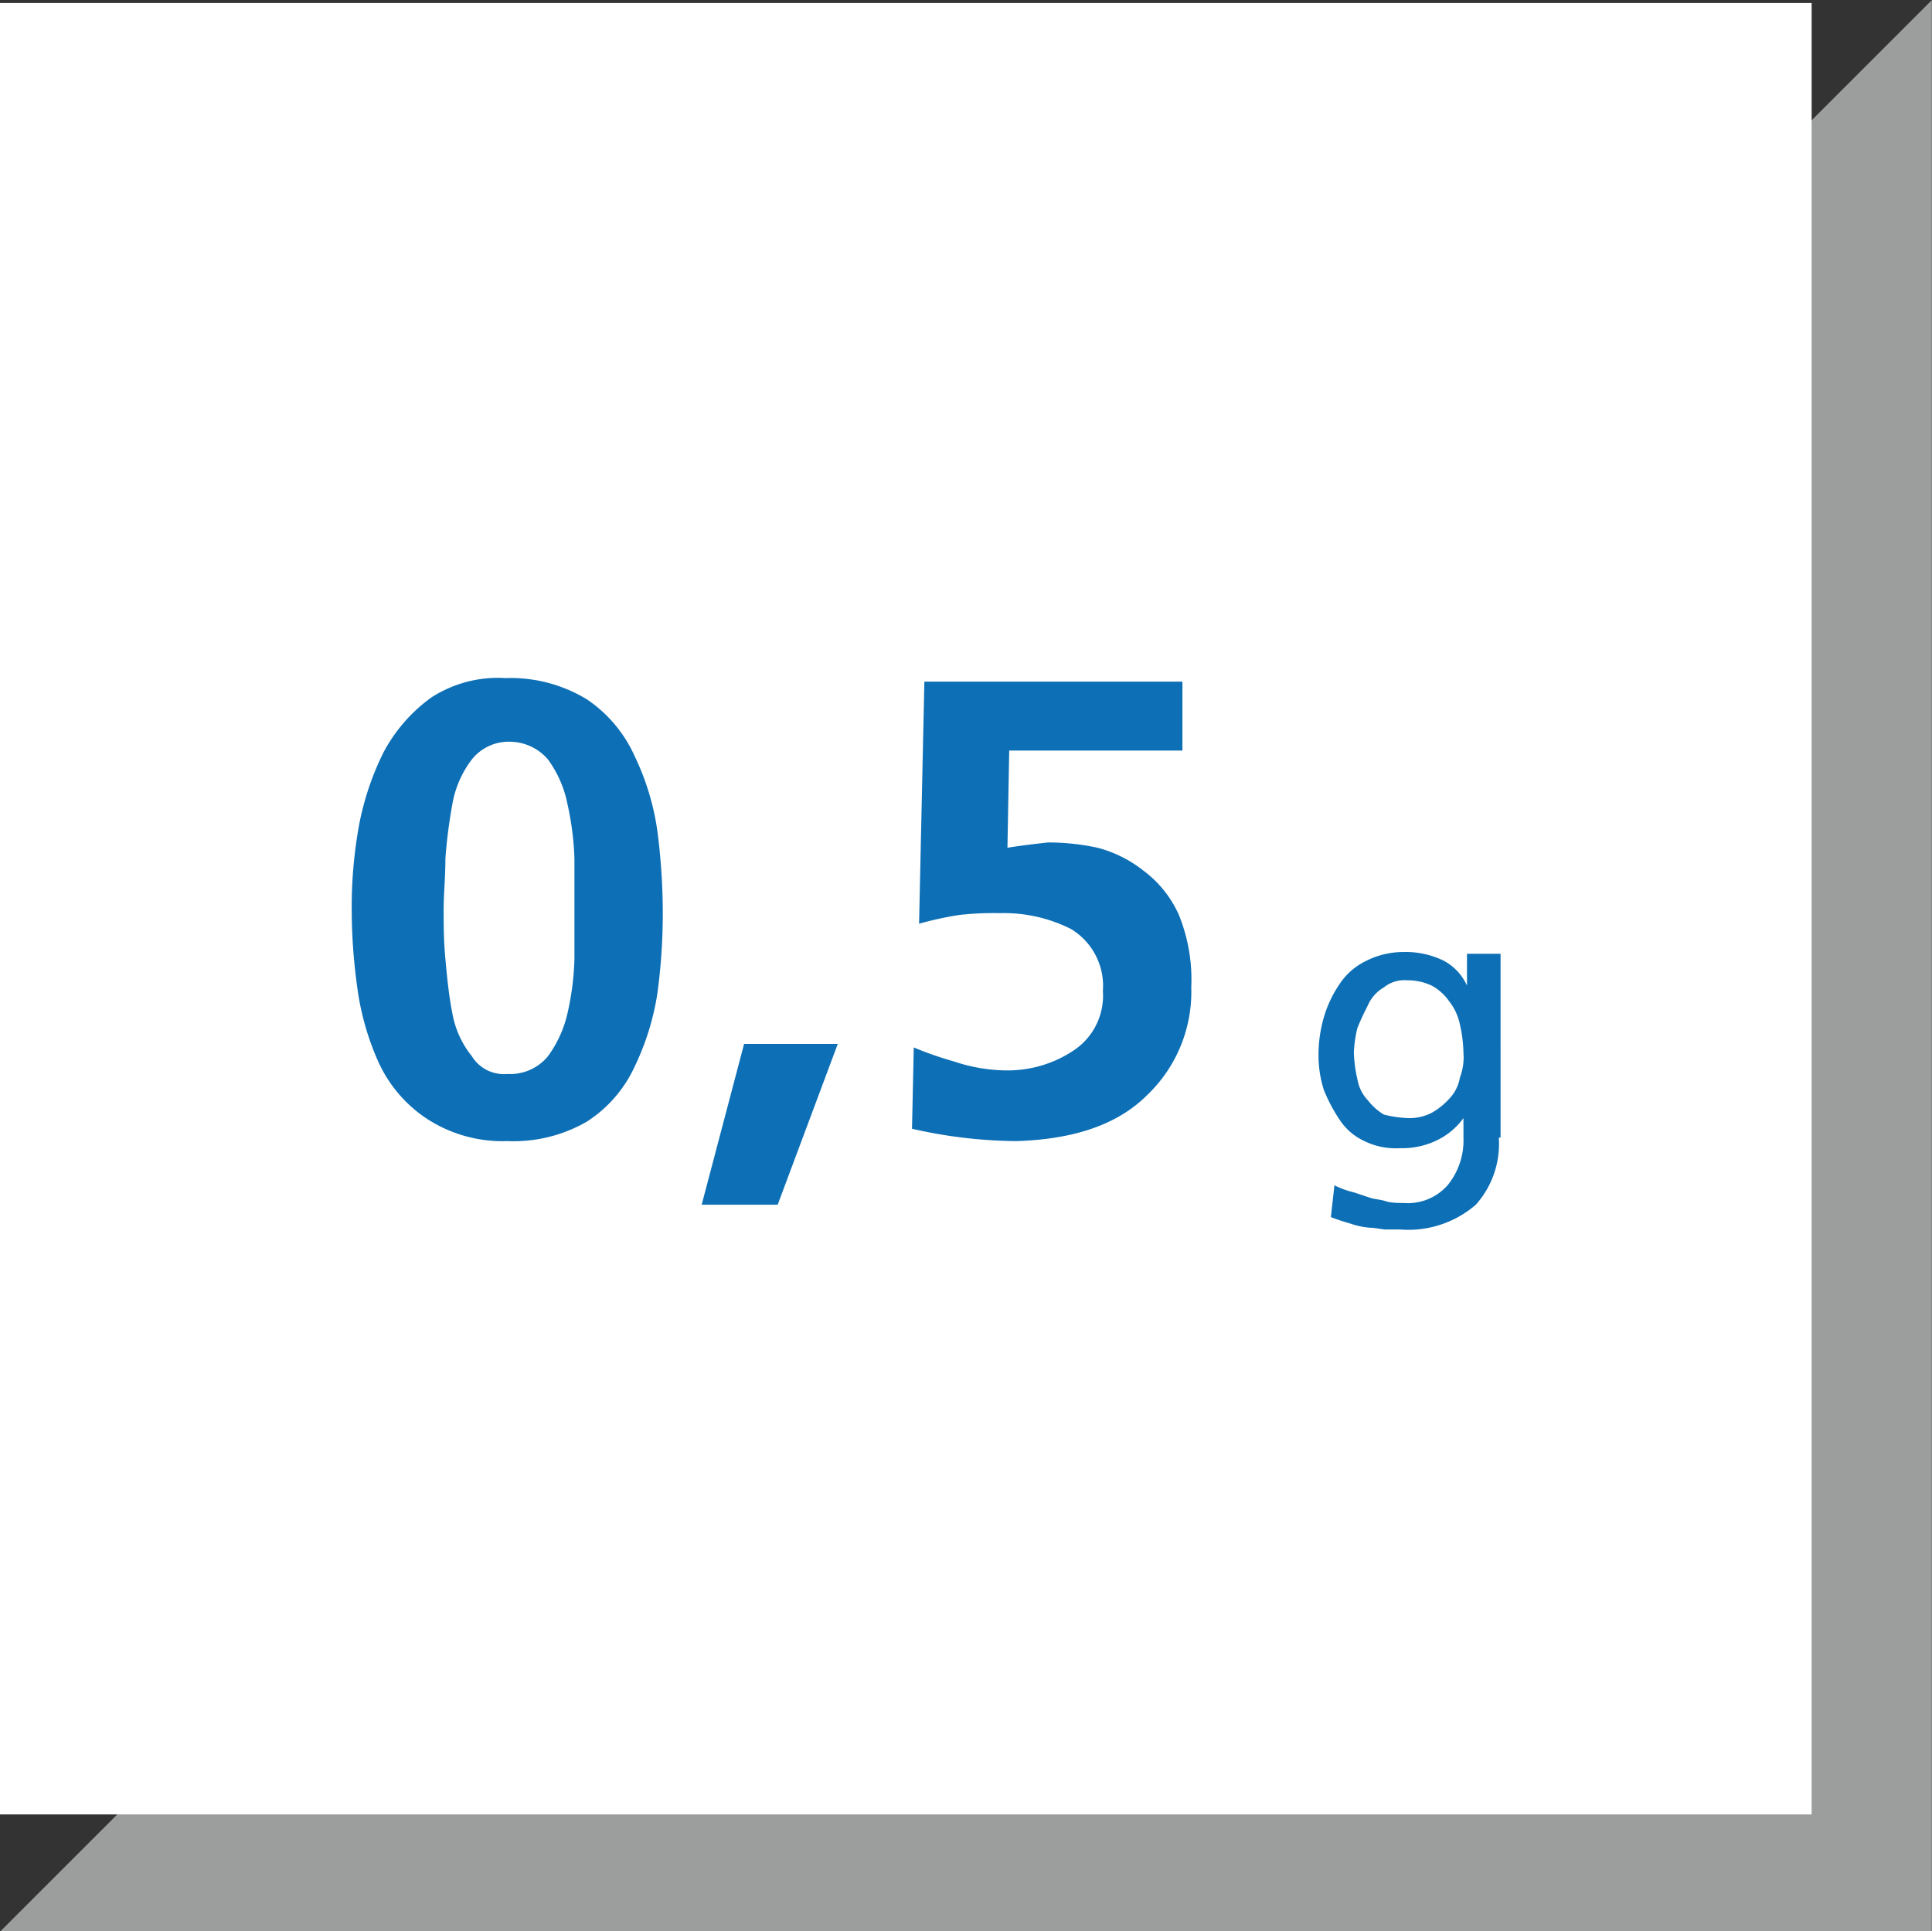 <?xml version="1.0" encoding="UTF-8"?>
<svg xmlns="http://www.w3.org/2000/svg" xmlns:xlink="http://www.w3.org/1999/xlink" id="Ebene_1" data-name="Ebene 1" viewBox="0 0 109.31 109.28">
  <rect x="0" y="0" width="109.31" height="109.28" fill="#333333" stroke="none"/>
  <defs>
    <clipPath id="clip-path" transform="translate(0 -0.03)">
      <rect width="109.3" height="109.3" fill="none"></rect>
    </clipPath>
  </defs>
  <g id="Ebene_1-2" data-name="Ebene 1">
    <g id="Dreieck">
      <polygon points="8.5 105.77 105.8 105.77 105.8 8.47 8.5 105.77" fill="#9c9d9d"></polygon>
      <g clip-path="url(#clip-path)">
        <polygon points="8.5 105.77 105.8 105.77 105.8 8.47 8.5 105.77" fill="none" stroke="#9c9d9d" stroke-width="7.02"></polygon>
      </g>
      <rect y="0.17" width="102.5" height="102.5" fill="#fff"></rect>
    </g>
  </g>
  <g style="isolation:isolate">
    <path d="M84.8,64.4a5.17,5.17,0,0,1-1.3,3.8,5.84,5.84,0,0,1-4.3,1.4h-.8c-.2,0-.6-.1-.9-.1a4.4,4.4,0,0,1-1-.2c-.3-.1-.7-.2-1.2-.4l.2-1.8a4.87,4.87,0,0,0,1.1.4l.9.3c.3.1.6.1.9.2s.7.1,1,.1a3,3,0,0,0,2.5-1,4,4,0,0,0,.9-2.7V63.3h0a4,4,0,0,1-1.6,1.3,4.48,4.48,0,0,1-2,.4,4,4,0,0,1-2-.4,3.33,3.33,0,0,1-1.4-1.2,9.15,9.15,0,0,1-.9-1.7,6.45,6.45,0,0,1-.3-2,7.61,7.61,0,0,1,.3-2.1,6.63,6.63,0,0,1,.9-1.9,3.74,3.74,0,0,1,1.5-1.3,4.65,4.65,0,0,1,2.1-.5,4.9,4.9,0,0,1,2.3.5A3,3,0,0,1,83,55.8h0V54h1.9V64.4Zm-5.1-1.1A2.77,2.77,0,0,0,81,63a3.92,3.92,0,0,0,1-.8,2.28,2.28,0,0,0,.6-1.2,3.18,3.18,0,0,0,.2-1.4,7.77,7.77,0,0,0-.2-1.6,3.1,3.1,0,0,0-.6-1.3,2.84,2.84,0,0,0-1-.9,3.19,3.19,0,0,0-1.4-.3,1.84,1.84,0,0,0-1.3.4,2.19,2.19,0,0,0-.9,1c-.2.4-.4.8-.6,1.3a6.75,6.75,0,0,0-.2,1.4,7.72,7.72,0,0,0,.2,1.5,2.28,2.28,0,0,0,.6,1.2,3.24,3.24,0,0,0,.9.8A6.75,6.75,0,0,0,79.7,63.3Z" transform="translate(0 -0.03)" fill="#0d6fb5"></path>
  </g>
  <g style="isolation:isolate">
    <path d="M28.7,64.6a7.84,7.84,0,0,1-4.6-1.3,7.63,7.63,0,0,1-2.7-3.2,15.21,15.21,0,0,1-1.2-4.3,31.89,31.89,0,0,1-.3-4.2,25.92,25.92,0,0,1,.4-4.8,15.93,15.93,0,0,1,1.4-4.2,9.06,9.06,0,0,1,2.7-3.1,6.93,6.93,0,0,1,4.2-1.1,8.29,8.29,0,0,1,4.6,1.2,7.63,7.63,0,0,1,2.7,3.2,14.4,14.4,0,0,1,1.3,4.3,36.71,36.71,0,0,1,.3,4.6,34,34,0,0,1-.3,4.5,14.68,14.68,0,0,1-1.3,4.2,7.36,7.36,0,0,1-2.7,3.1A8.31,8.31,0,0,1,28.7,64.6Zm0-3.8a2.76,2.76,0,0,0,2.3-1,6.59,6.59,0,0,0,1.1-2.4,15.46,15.46,0,0,0,.4-3.1V48.6a16.45,16.45,0,0,0-.4-3.1A6.35,6.35,0,0,0,31,43a2.87,2.87,0,0,0-2.2-1,2.66,2.66,0,0,0-2.1,1,5.76,5.76,0,0,0-1.1,2.5,29.09,29.09,0,0,0-.4,3.1c0,1.1-.1,2-.1,2.9s0,1.7.1,2.8.2,2.1.4,3.1a5.35,5.35,0,0,0,1.1,2.4A2.12,2.12,0,0,0,28.7,60.8Z" transform="translate(0 -0.03)" fill="#0d6fb5"></path>
    <path d="M42.1,59.1h5.3L44,68.2H39.7Z" transform="translate(0 -0.03)" fill="#0d6fb5"></path>
    <path d="M66.9,42.5H57.1L57,48c.6-.1,1.4-.2,2.3-.3a13.33,13.33,0,0,1,2.8.3,7.07,7.07,0,0,1,2.6,1.3,6.34,6.34,0,0,1,2,2.5,9.74,9.74,0,0,1,.7,4.1A8.07,8.07,0,0,1,64.9,62c-1.7,1.7-4.2,2.5-7.4,2.6a27.26,27.26,0,0,1-5.9-.7l.1-4.6a19.92,19.92,0,0,0,2.3.8,9.43,9.43,0,0,0,3,.5,6.71,6.71,0,0,0,3.7-1.1,3.72,3.72,0,0,0,1.7-3.4,3.76,3.76,0,0,0-1.8-3.5,8.43,8.43,0,0,0-4-.9,17.7,17.7,0,0,0-2.3.1,18.92,18.92,0,0,0-2.3.5l.3-13.7H66.9Z" transform="translate(0 -0.03)" fill="#0d6fb5"></path>
  </g>
</svg>
